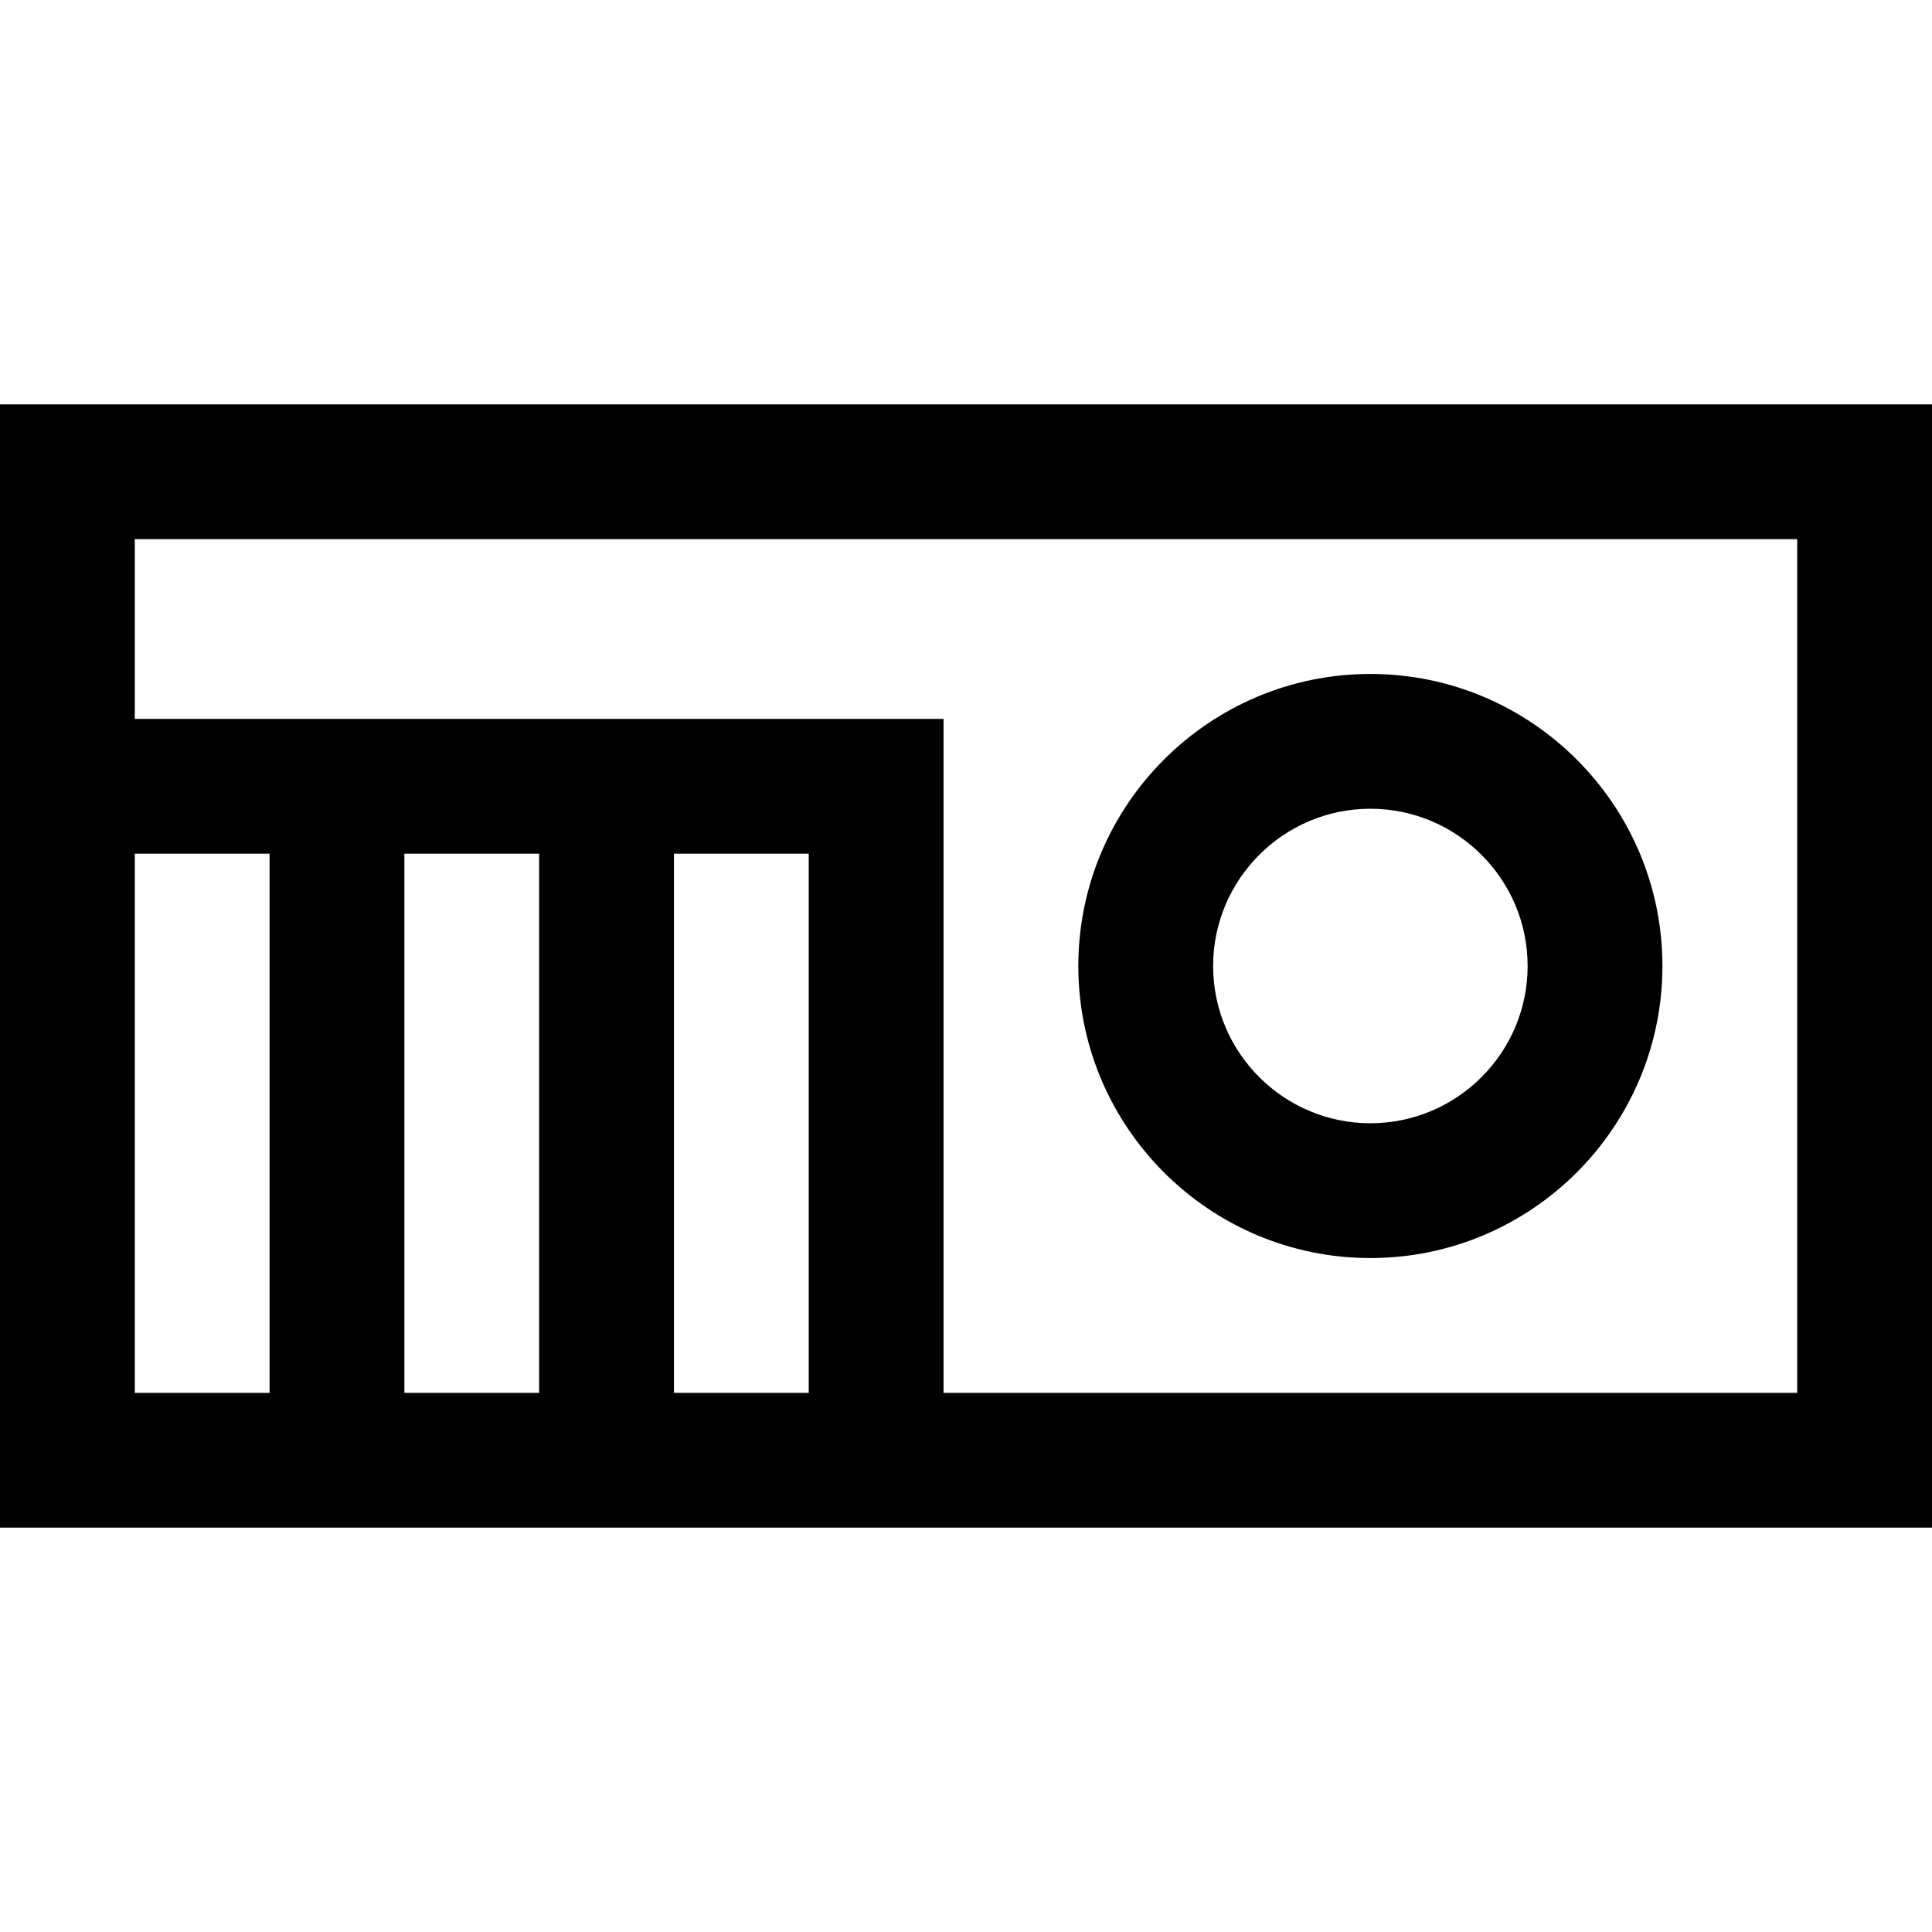 <?xml version="1.0" encoding="iso-8859-1"?>
<!-- Uploaded to: SVG Repo, www.svgrepo.com, Generator: SVG Repo Mixer Tools -->
<svg fill="#000000" height="800px" width="800px" version="1.1" id="Layer_1" xmlns="http://www.w3.org/2000/svg" xmlns:xlink="http://www.w3.org/1999/xlink" 
	 viewBox="0 0 512 512" xml:space="preserve">
<g>
	<g>
		<path d="M0,107.163v297.674h512V107.163H0z M71.442,369.116H35.721V226.233h35.721V369.116z M142.884,369.116h-35.721V226.233
			h35.721V369.116z M214.326,369.116h-35.721V226.233h35.721V369.116z M476.279,369.116H250.047V190.512H35.721v-47.628h440.558
			V369.116z"/>
	</g>
</g>
<g>
	<g>
		<path d="M363.163,178.605c-42.676,0-77.395,34.72-77.395,77.395s34.72,77.395,77.395,77.395s77.395-34.72,77.395-77.395
			S405.839,178.605,363.163,178.605z M363.163,297.674c-22.979,0-41.674-18.695-41.674-41.674s18.695-41.674,41.674-41.674
			s41.674,18.695,41.674,41.674S386.142,297.674,363.163,297.674z"/>
	</g>
</g>
</svg>